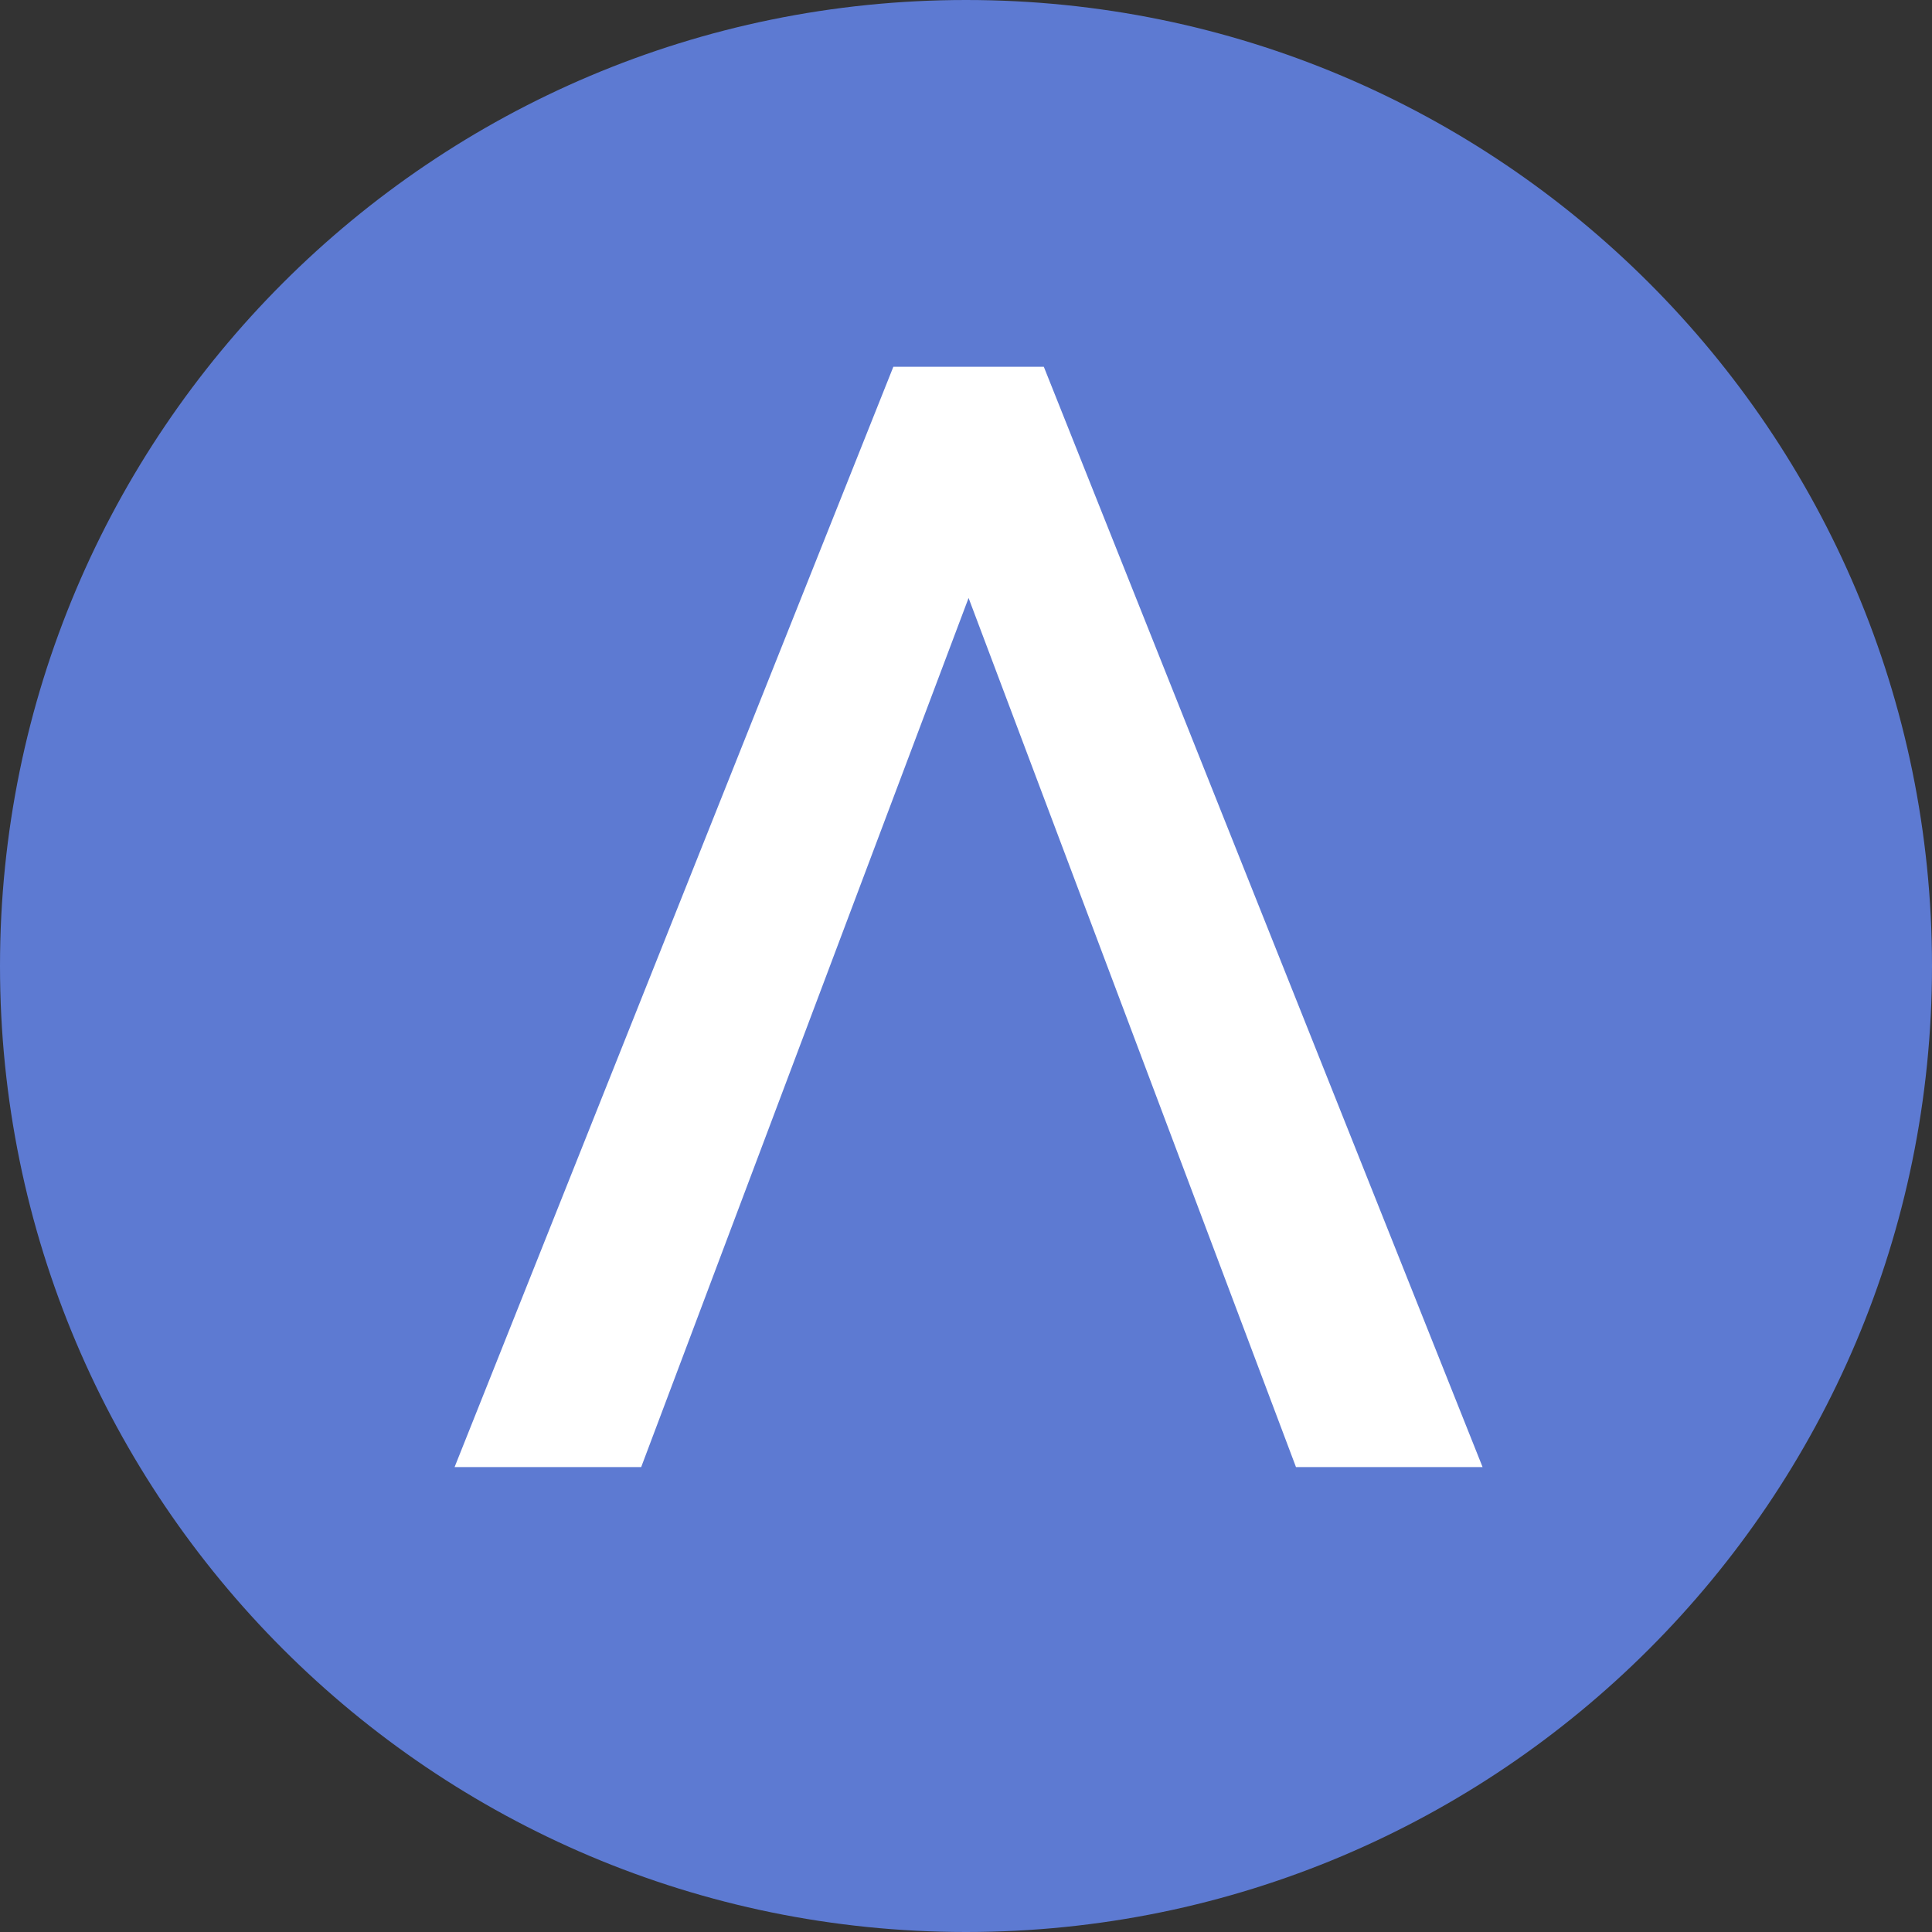 <svg width="374" height="374" viewBox="0 0 374 374" fill="none" xmlns="http://www.w3.org/2000/svg">
<rect x="0" y="0" width="374" height="374" fill="#333333" stroke="none"/>
<path d="M374 187C374 290.277 290.277 374 187 374C83.723 374 0 290.277 0 187C0 83.723 83.723 0 187 0C290.277 0 374 83.723 374 187Z" fill="#5D7AD2"/>
<path d="M124.122 284L187.5 115.756L250.878 284H287L202.064 71H172.936L88 284H124.122Z" fill="white"/>
</svg>
